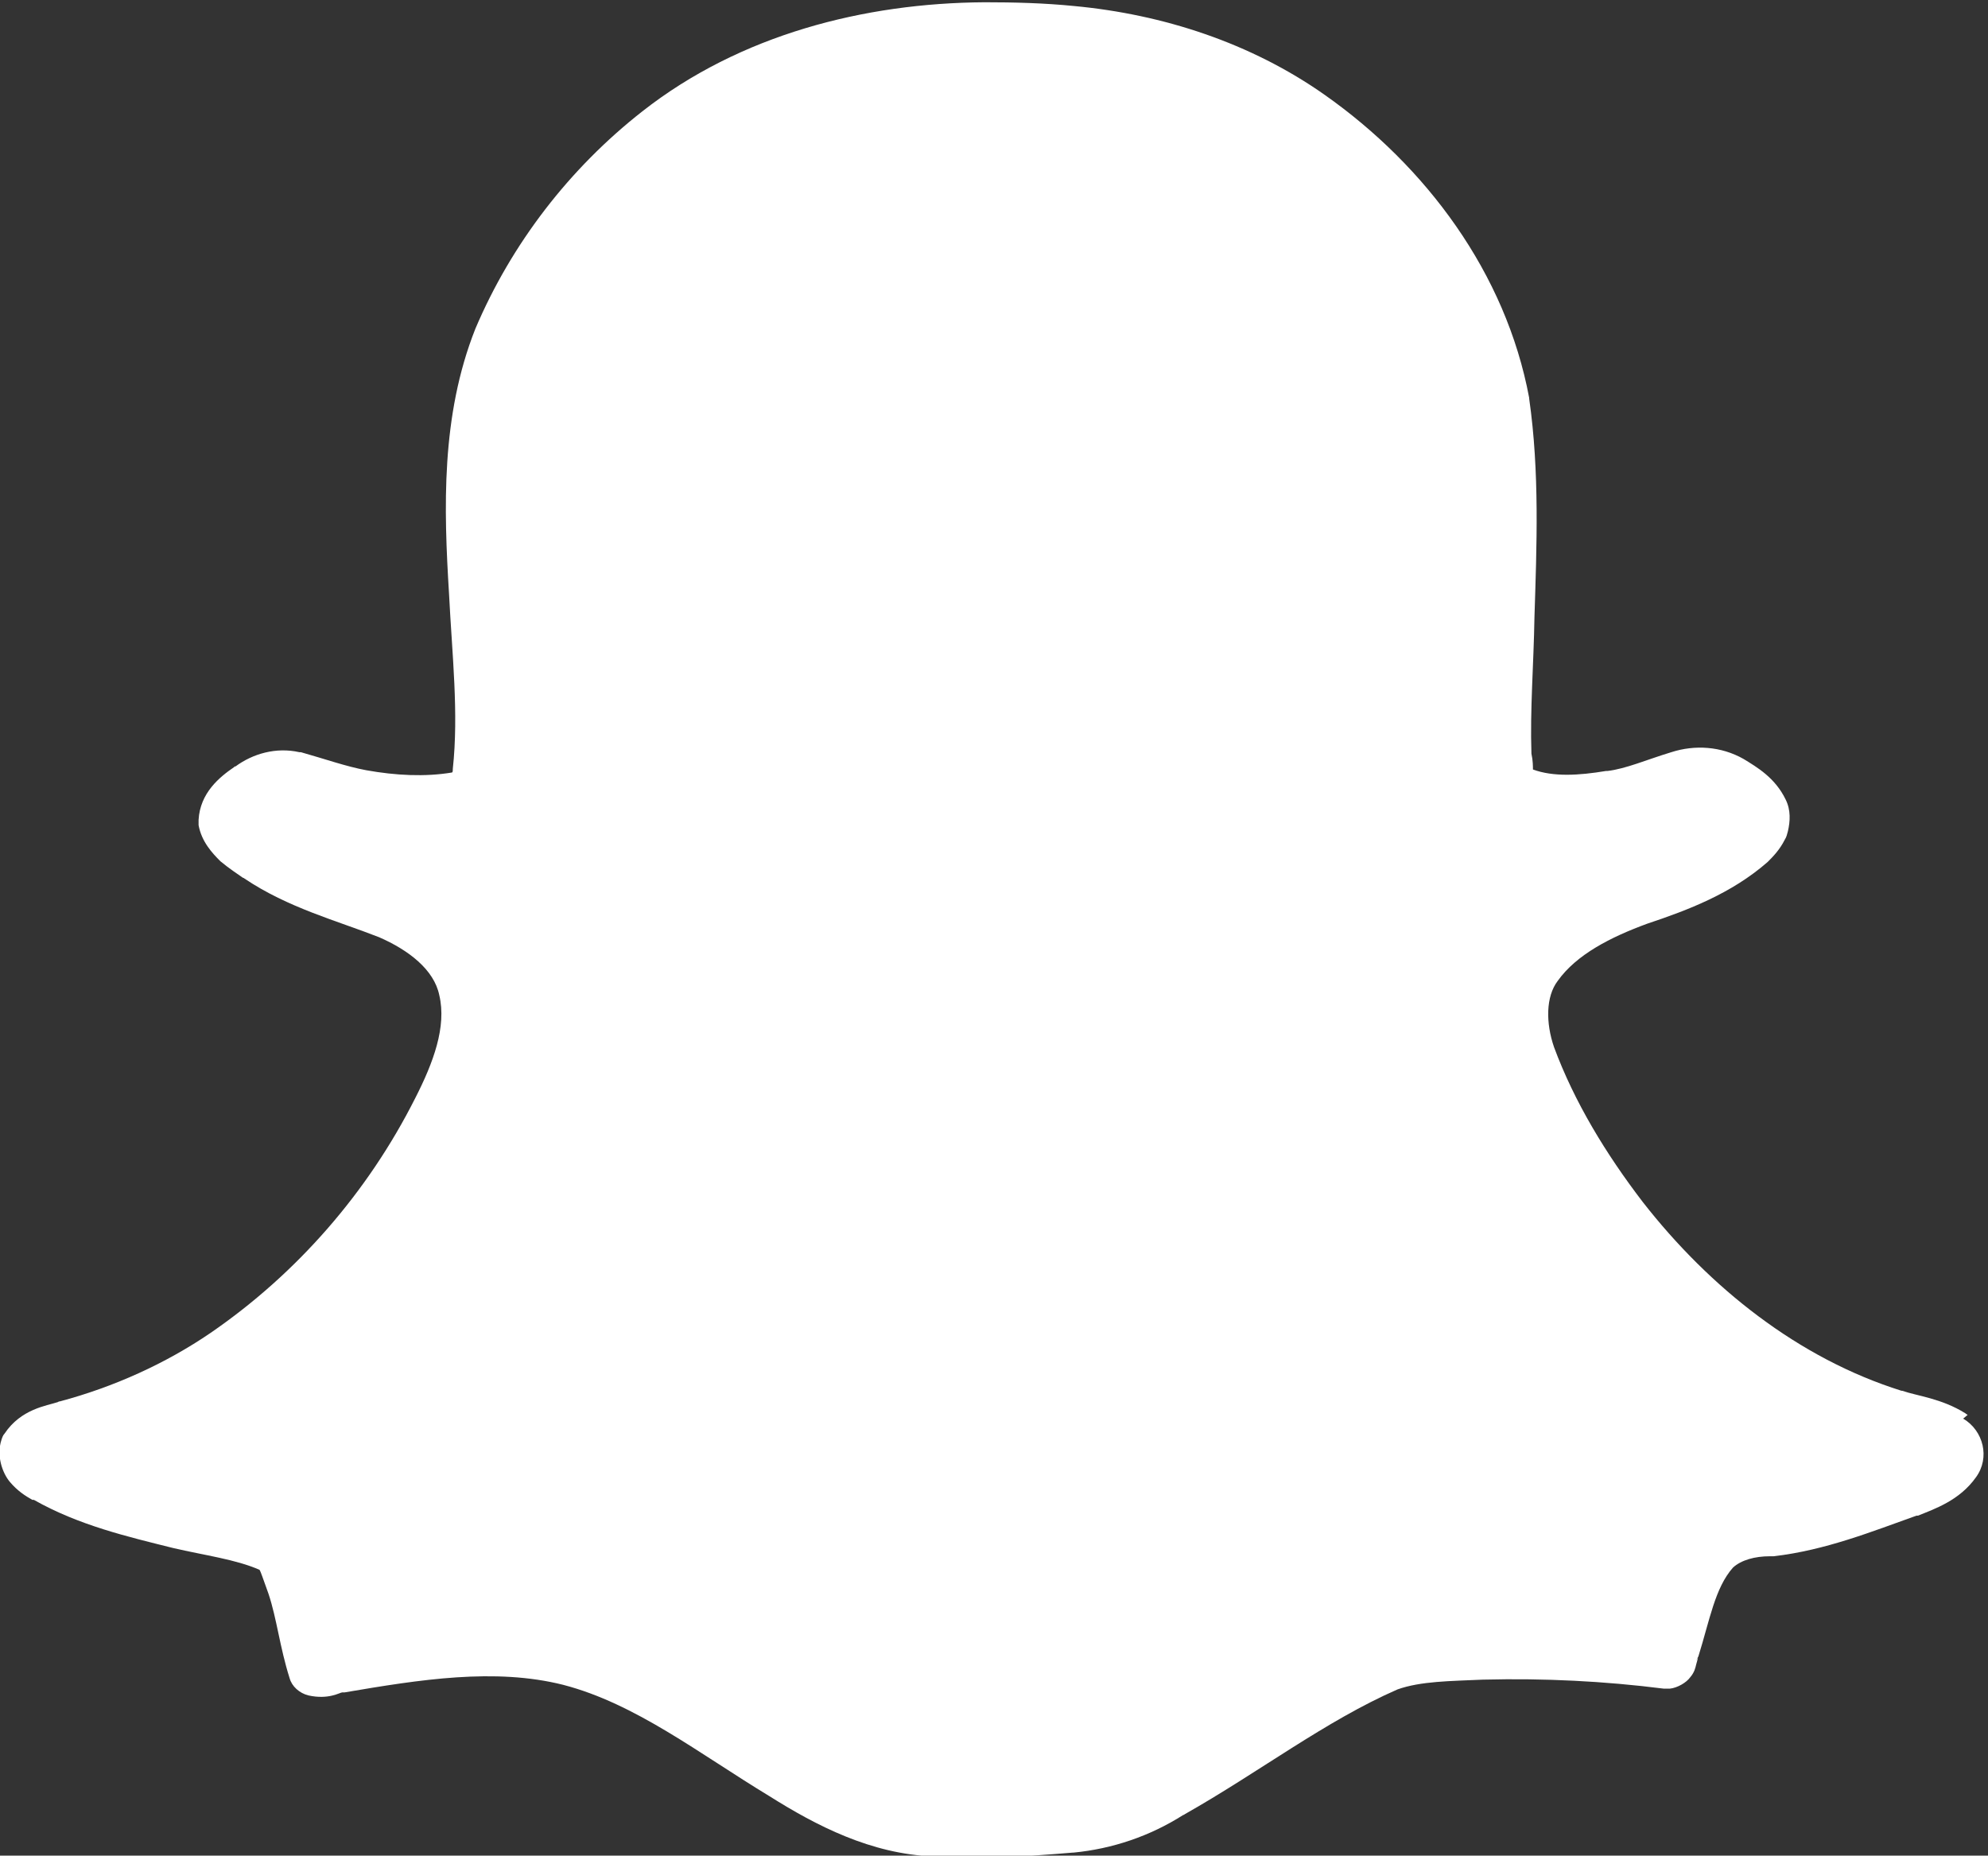 <?xml version="1.0" encoding="UTF-8"?><svg id="Layer_2" xmlns="http://www.w3.org/2000/svg" viewBox="0 0 26.43 24.67"><rect x="0" y="0" width="26.43" height="24.67" fill="#333333" stroke="none"/><defs><style>.cls-1{fill:#fff;}</style></defs><g id="Layer_1-2"><path class="cls-1" d="M26.16,18.81h0s-.02-.01-.03-.02c0,0,0,0,0,0h0c-.32-.2-.64-.23-.84-.3,0,0,0,0-.01,0-1.37-.43-2.55-1.37-3.44-2.51-.49-.64-.91-1.33-1.18-2.06,0,0,0,0,0,0-.11-.32-.11-.67.05-.88,0,0,0,0,0,0,.25-.35.7-.58,1.19-.76,0,0,0,0,0,0,.54-.18,1.12-.4,1.6-.82,0,0,0,0,0,0,.07-.07.16-.16.23-.3.02-.03.03-.07.04-.11.03-.13.04-.28-.03-.42h0c-.14-.29-.38-.43-.56-.54h0c-.3-.17-.65-.19-.96-.09h0s0,0,0,0c-.33.1-.6.22-.85.25,0,0-.01,0-.02,0-.36.06-.7.08-.97-.02,0-.04,0-.12-.02-.21h0c-.02-.58.03-1.19.04-1.81h0c.03-.95.07-1.93-.07-2.91,0,0,0,0,0-.01-.31-1.66-1.37-3.08-2.72-4.03-.98-.69-2.15-1.07-3.33-1.18h0c-.4-.04-.8-.05-1.19-.05-1.6.01-3.25.43-4.55,1.45-.97.76-1.74,1.76-2.22,2.89,0,0,0,0,0,0-.46,1.16-.42,2.39-.35,3.53h0c.04.8.13,1.58.05,2.32,0,.03,0,.04-.01.05-.36.06-.75.04-1.14-.03h0c-.27-.05-.55-.15-.87-.24,0,0-.01,0-.02,0-.31-.07-.62.02-.85.19,0,0,0,0-.01,0,0,0,0,0-.01.01-.19.13-.45.34-.47.7,0,.02,0,.04,0,.07,0,0,0,0,0,0,.04.22.18.37.29.48.12.1.23.17.3.22,0,0,.01,0,.02.01.58.39,1.23.56,1.79.78h0c.39.17.73.43.8.77.1.42-.08.9-.32,1.37h0c-.63,1.25-1.57,2.33-2.72,3.12-.6.41-1.29.72-2,.91,0,0-.02,0-.03.01-.15.05-.49.09-.71.42-.02.02-.03.05-.04.08-.07.21.01.44.11.56.1.12.21.19.3.24,0,0,.01,0,.02,0,.6.34,1.25.49,1.85.64,0,0,0,0,0,0,.43.1.83.15,1.15.29.02.03.05.13.12.32.11.33.15.71.28,1.12.03.11.13.2.25.23.27.06.42-.04.45-.04.01,0,.02,0,.03,0,1-.17,2-.33,2.91-.1h0c.96.25,1.8.91,2.74,1.48,0,0,0,0,0,0h0c.62.39,1.35.77,2.18.8h0s0,0,0,0c.63.04,1.25,0,1.85-.05h.01c.52-.05,1.02-.22,1.46-.5,0,0,.01,0,.02-.01.99-.56,1.87-1.24,2.83-1.66,0,0,0,0,0,0,.31-.11.7-.11,1.14-.13h.01c.8-.02,1.6.02,2.39.12.03,0,.05,0,.08,0,.1-.01.22-.08.27-.15.06-.07.07-.13.08-.17.02-.08.04-.12,0-.05.01-.02.02-.04.03-.06.15-.48.22-.91.46-1.18.11-.1.29-.15.49-.15.01,0,.03,0,.05,0,.69-.08,1.31-.33,1.9-.54,0,0,.01,0,.02,0,.22-.09.55-.2.77-.51,0,0,0,0,0,0h0c.19-.26.1-.62-.17-.78Z"/></g></svg>